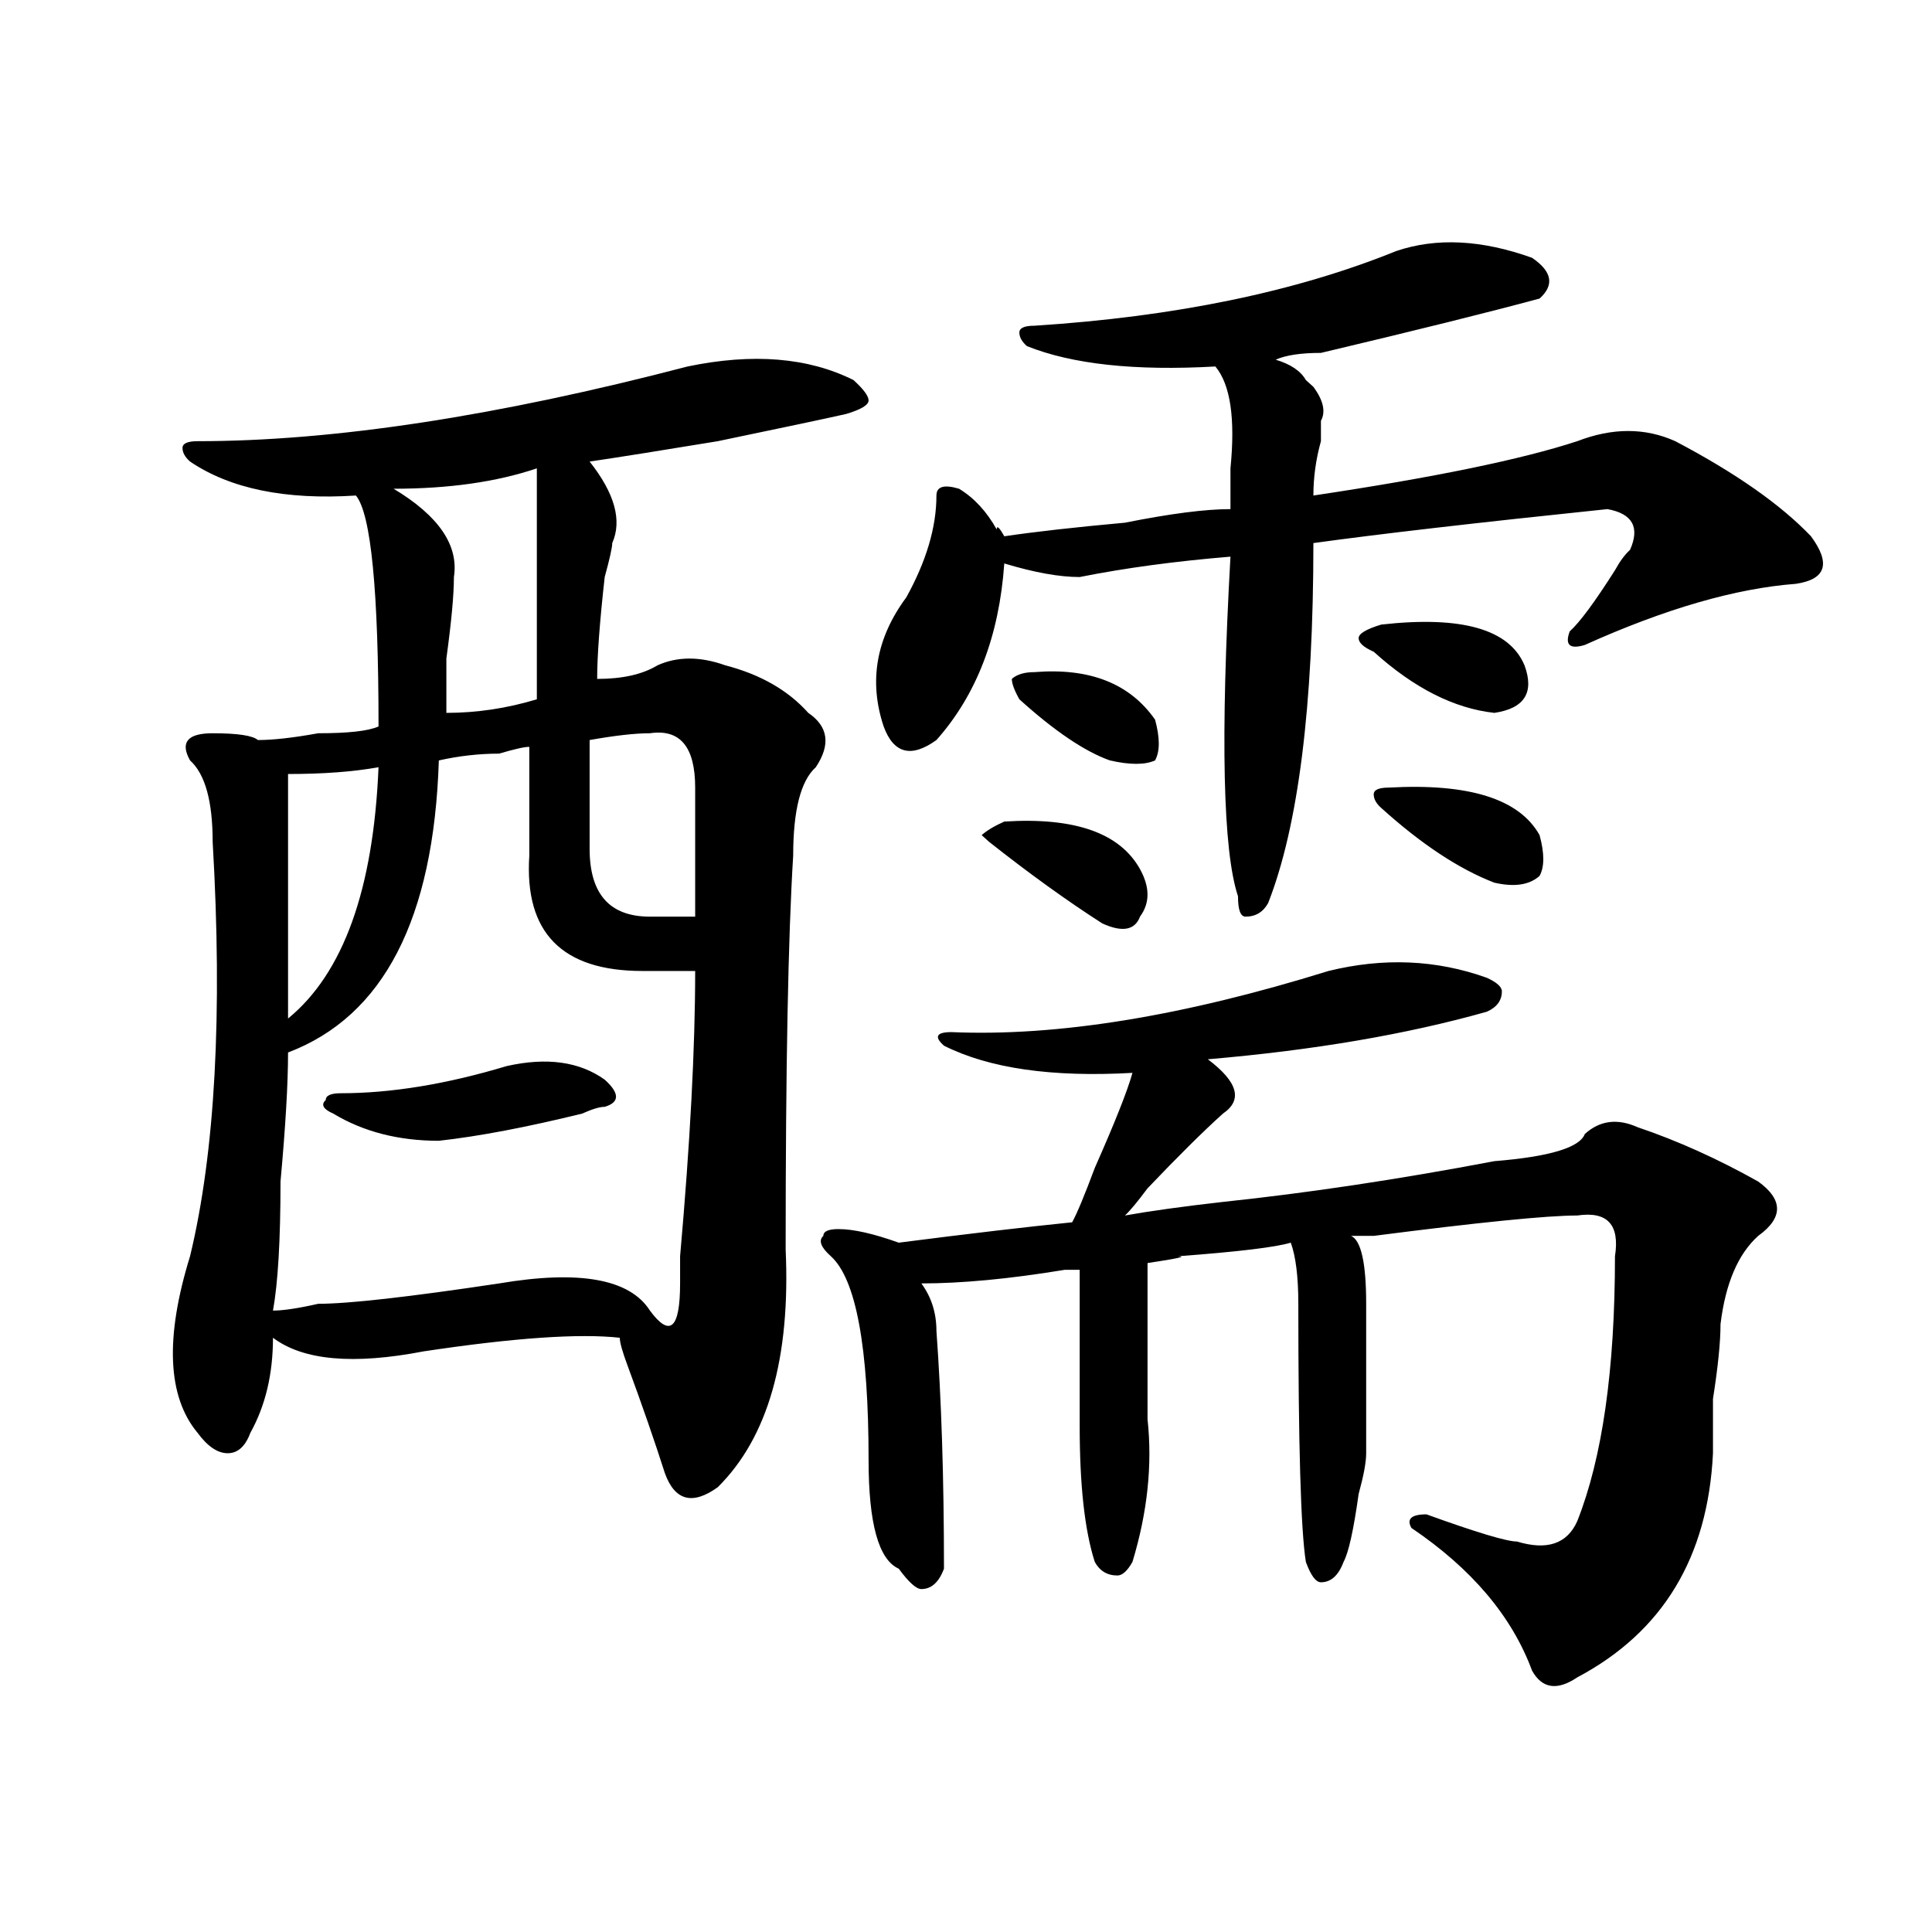 <?xml version="1.0" encoding="utf-8"?>
<!-- Generator: Adobe Illustrator 16.0.0, SVG Export Plug-In . SVG Version: 6.00 Build 0)  -->
<!DOCTYPE svg PUBLIC "-//W3C//DTD SVG 1.1//EN" "http://www.w3.org/Graphics/SVG/1.1/DTD/svg11.dtd">
<svg version="1.1" id="图层_1" xmlns="http://www.w3.org/2000/svg" xmlns:xlink="http://www.w3.org/1999/xlink" x="0px" y="0px"
	 width="1000px" height="1000px" viewBox="0 0 1000 1000" enable-background="new 0 0 1000 1000" xml:space="preserve">
<path d="M355.918,189.688c33.779-7.031,62.438-4.669,85.852,7.031c5.183,4.724,7.805,8.239,7.805,10.547
	c0,2.362-3.902,4.724-11.707,7.031c-10.427,2.362-32.561,7.031-66.34,14.063c-28.658,4.724-50.73,8.239-66.34,10.547
	c12.987,16.425,16.89,30.487,11.707,42.188c0,2.362-1.342,8.239-3.902,17.578c-2.622,23.456-3.902,41.034-3.902,52.734
	c12.987,0,23.414-2.308,31.219-7.031c10.365-4.669,22.072-4.669,35.121,0c18.17,4.724,32.499,12.909,42.926,24.609
	c10.365,7.031,11.707,16.425,3.902,28.125c-7.805,7.031-11.707,22.302-11.707,45.703c-2.622,42.188-3.902,110.192-3.902,203.906
	c2.561,56.25-9.146,97.284-35.121,123.047c-13.049,9.394-22.134,7.031-27.316-7.031c-5.244-16.37-11.707-35.156-19.512-56.25
	c-2.622-7.031-3.902-11.7-3.902-14.063c-20.854-2.308-54.633,0-101.461,7.031c-36.463,7.031-62.438,4.724-78.047-7.031
	c0,18.786-3.902,35.156-11.707,49.219c-2.622,7.031-6.524,10.547-11.707,10.547c-5.244,0-10.427-3.516-15.609-10.547
	c-15.609-18.731-16.951-49.219-3.902-91.406c12.987-53.888,16.89-125.354,11.707-214.453c0-21.094-3.902-35.156-11.707-42.188
	c-5.244-9.339-1.342-14.063,11.707-14.063c12.987,0,20.792,1.208,23.414,3.516c7.805,0,18.17-1.153,31.219-3.516
	c15.609,0,25.975-1.153,31.219-3.516c0-70.313-3.902-110.138-11.707-119.531c-36.463,2.362-65.06-3.516-85.852-17.578
	c-2.622-2.308-3.902-4.669-3.902-7.031c0-2.308,2.561-3.516,7.805-3.516C172.508,228.359,257.018,215.505,355.918,189.688z
	 M273.969,386.563c-2.622,0-7.805,1.208-15.609,3.516c-10.427,0-20.854,1.208-31.219,3.516
	c-2.622,82.067-28.658,132.44-78.047,151.172c0,16.425-1.342,38.672-3.902,66.797c0,30.487-1.342,52.734-3.902,66.797
	c5.183,0,12.987-1.153,23.414-3.516c15.609,0,46.828-3.516,93.656-10.547c41.584-7.031,67.62-2.308,78.047,14.063
	c5.183,7.031,9.085,9.394,11.707,7.031c2.561-2.308,3.902-9.339,3.902-21.094c0-2.308,0-7.031,0-14.063
	c5.183-58.558,7.805-107.776,7.805-147.656c-7.805,0-16.951,0-27.316,0c-41.646,0-61.157-19.886-58.535-59.766
	C273.969,431.112,273.969,412.38,273.969,386.563z M195.922,397.109c-13.049,2.362-28.658,3.516-46.828,3.516
	c0,21.094,0,63.281,0,126.563C177.69,503.786,193.3,460.391,195.922,397.109z M262.262,551.797
	c20.792-4.669,37.682-2.308,50.73,7.031c7.805,7.031,7.805,11.755,0,14.063c-2.622,0-6.524,1.208-11.707,3.516
	c-28.658,7.031-53.353,11.755-74.145,14.063c-20.854,0-39.023-4.669-54.633-14.063c-5.244-2.308-6.524-4.669-3.902-7.031
	c0-2.308,2.561-3.516,7.805-3.516C202.385,565.859,231.043,561.19,262.262,551.797z M277.871,242.422
	c-20.854,7.031-45.548,10.547-74.145,10.547c23.414,14.063,33.779,29.333,31.219,45.703c0,9.394-1.342,23.456-3.902,42.188
	c0,14.063,0,23.456,0,28.125c15.609,0,31.219-2.308,46.828-7.031C277.871,303.396,277.871,263.516,277.871,242.422z
	 M336.406,379.531c-7.805,0-18.231,1.208-31.219,3.516c0,18.786,0,37.519,0,56.25c0,23.456,10.365,35.156,31.219,35.156
	c12.987,0,20.792,0,23.414,0c0-23.401,0-45.703,0-66.797S352.016,377.224,336.406,379.531z M687.617,502.578
	c28.597-7.031,55.913-5.823,81.949,3.516c5.183,2.362,7.805,4.724,7.805,7.031c0,4.724-2.622,8.239-7.805,10.547
	c-41.646,11.755-89.754,19.94-144.387,24.609c15.609,11.755,18.17,21.094,7.805,28.125c-10.427,9.394-23.414,22.302-39.023,38.672
	c-5.244,7.031-9.146,11.755-11.707,14.063c12.987-2.308,29.877-4.669,50.73-7.031c44.206-4.669,91.034-11.7,140.484-21.094
	c28.597-2.308,44.206-7.031,46.828-14.063c7.805-7.031,16.89-8.185,27.316-3.516c20.792,7.031,41.584,16.425,62.438,28.125
	c12.987,9.394,12.987,18.786,0,28.125c-10.427,9.394-16.951,24.609-19.512,45.703c0,9.394-1.342,22.302-3.902,38.672
	c0,14.063,0,23.456,0,28.125c-2.622,53.942-26.036,92.56-70.242,116.016c-10.427,7.031-18.231,5.822-23.414-3.516
	c-10.427-28.125-31.219-52.734-62.438-73.828c-2.622-4.669,0-7.031,7.805-7.031c25.975,9.394,41.584,14.063,46.828,14.063
	c15.609,4.724,25.975,1.208,31.219-10.547c12.987-32.794,19.512-78.497,19.512-137.109c2.561-16.37-3.902-23.401-19.512-21.094
	c-15.609,0-50.73,3.516-105.363,10.547c-5.244,0-9.146,0-11.707,0c5.183,2.362,7.805,14.063,7.805,35.156
	c0,16.425,0,42.188,0,77.344c0,4.724-1.342,11.755-3.902,21.094c-2.622,18.786-5.244,30.487-7.805,35.156
	c-2.622,7.031-6.524,10.547-11.707,10.547c-2.622,0-5.244-3.516-7.805-10.547c-2.622-16.37-3.902-60.919-3.902-133.594
	c0-14.063-1.342-24.609-3.902-31.641c-7.805,2.362-27.316,4.724-58.535,7.031c5.183,0,0,1.208-15.609,3.516
	c0,18.786,0,45.703,0,80.859c2.561,23.456,0,48.065-7.805,73.828c-2.622,4.669-5.244,7.031-7.805,7.031
	c-5.244,0-9.146-2.362-11.707-7.031c-5.244-16.37-7.805-39.825-7.805-70.313c0-32.794,0-59.766,0-80.859c-2.622,0-5.244,0-7.805,0
	c-28.658,4.724-53.353,7.031-74.145,7.031c5.183,7.031,7.805,15.271,7.805,24.609c2.561,35.156,3.902,76.19,3.902,123.047
	c-2.622,7.031-6.524,10.547-11.707,10.547c-2.622,0-6.524-3.516-11.707-10.547c-10.427-4.669-15.609-23.401-15.609-56.25
	c0-58.558-6.524-93.714-19.512-105.469c-5.244-4.669-6.524-8.185-3.902-10.547c0-2.308,2.561-3.516,7.805-3.516
	c7.805,0,18.17,2.362,31.219,7.031c36.401-4.669,66.34-8.185,89.754-10.547c2.561-4.669,6.463-14.063,11.707-28.125
	c10.365-23.401,16.89-39.825,19.512-49.219c-41.646,2.362-74.145-2.308-97.559-14.063c-5.244-4.669-3.902-7.031,3.902-7.031
	C547.133,536.581,612.131,526.034,687.617,502.578z M722.738,129.922c20.792-7.031,44.206-5.823,70.242,3.516
	c10.365,7.031,11.707,14.063,3.902,21.094c-26.036,7.031-63.779,16.425-113.168,28.125c-10.427,0-18.231,1.208-23.414,3.516
	c7.805,2.362,12.987,5.878,15.609,10.547l3.902,3.516c5.183,7.031,6.463,12.909,3.902,17.578c0,2.362,0,5.878,0,10.547
	c-2.622,9.394-3.902,18.786-3.902,28.125c62.438-9.339,107.924-18.731,136.582-28.125c18.17-7.031,35.121-7.031,50.73,0
	c31.219,16.425,54.633,32.849,70.242,49.219c10.365,14.063,7.805,22.302-7.805,24.609c-31.219,2.362-67.682,12.909-109.266,31.641
	c-7.805,2.362-10.427,0-7.805-7.031c5.183-4.669,12.987-15.216,23.414-31.641c2.561-4.669,5.183-8.185,7.805-10.547
	c5.183-11.7,1.28-18.731-11.707-21.094c-67.682,7.031-118.412,12.909-152.191,17.578c0,84.375-7.805,146.503-23.414,186.328
	c-2.622,4.724-6.524,7.031-11.707,7.031c-2.622,0-3.902-3.516-3.902-10.547c-7.805-23.401-9.146-82.013-3.902-175.781
	c-28.658,2.362-54.633,5.878-78.047,10.547c-10.427,0-23.414-2.308-39.023-7.031c-2.622,37.519-14.329,68.005-35.121,91.406
	c-13.049,9.394-22.134,7.031-27.316-7.031c-7.805-23.401-3.902-45.703,11.707-66.797c10.365-18.731,15.609-36.31,15.609-52.734
	c0-4.669,3.902-5.823,11.707-3.516c7.805,4.724,14.268,11.755,19.512,21.094c0-2.308,1.28-1.153,3.902,3.516
	c15.609-2.308,36.401-4.669,62.438-7.031c23.414-4.669,41.584-7.031,54.633-7.031c0-4.669,0-11.7,0-21.094
	c2.561-25.763,0-43.341-7.805-52.734c-41.646,2.362-74.145-1.153-97.559-10.547c-2.622-2.308-3.902-4.669-3.902-7.031
	c0-2.308,2.561-3.516,7.805-3.516C608.229,163.925,670.666,151.016,722.738,129.922z M519.816,425.234
	c36.401-2.308,59.815,5.878,70.242,24.609c5.183,9.394,5.183,17.578,0,24.609c-2.622,7.031-9.146,8.239-19.512,3.516
	c-18.231-11.7-37.743-25.763-58.535-42.188l-3.902-3.516C510.67,429.958,514.572,427.597,519.816,425.234z M535.426,347.891
	c28.597-2.308,49.389,5.878,62.438,24.609c2.561,9.394,2.561,16.425,0,21.094c-5.244,2.362-13.049,2.362-23.414,0
	c-13.049-4.669-28.658-15.216-46.828-31.641c-2.622-4.669-3.902-8.185-3.902-10.547
	C526.279,349.099,530.182,347.891,535.426,347.891z M714.934,323.281c41.584-4.669,66.34,2.362,74.145,21.094
	c5.183,14.063,0,22.302-15.609,24.609c-20.854-2.308-41.646-12.854-62.438-31.641c-5.244-2.308-7.805-4.669-7.805-7.031
	C703.227,328.005,707.129,325.644,714.934,323.281z M718.836,407.656c41.584-2.308,67.62,5.878,78.047,24.609
	c2.561,9.394,2.561,16.425,0,21.094c-5.244,4.724-13.049,5.878-23.414,3.516c-18.231-7.031-37.743-19.886-58.535-38.672
	c-2.622-2.308-3.902-4.669-3.902-7.031C711.031,408.864,713.592,407.656,718.836,407.656z"/>
</svg>

